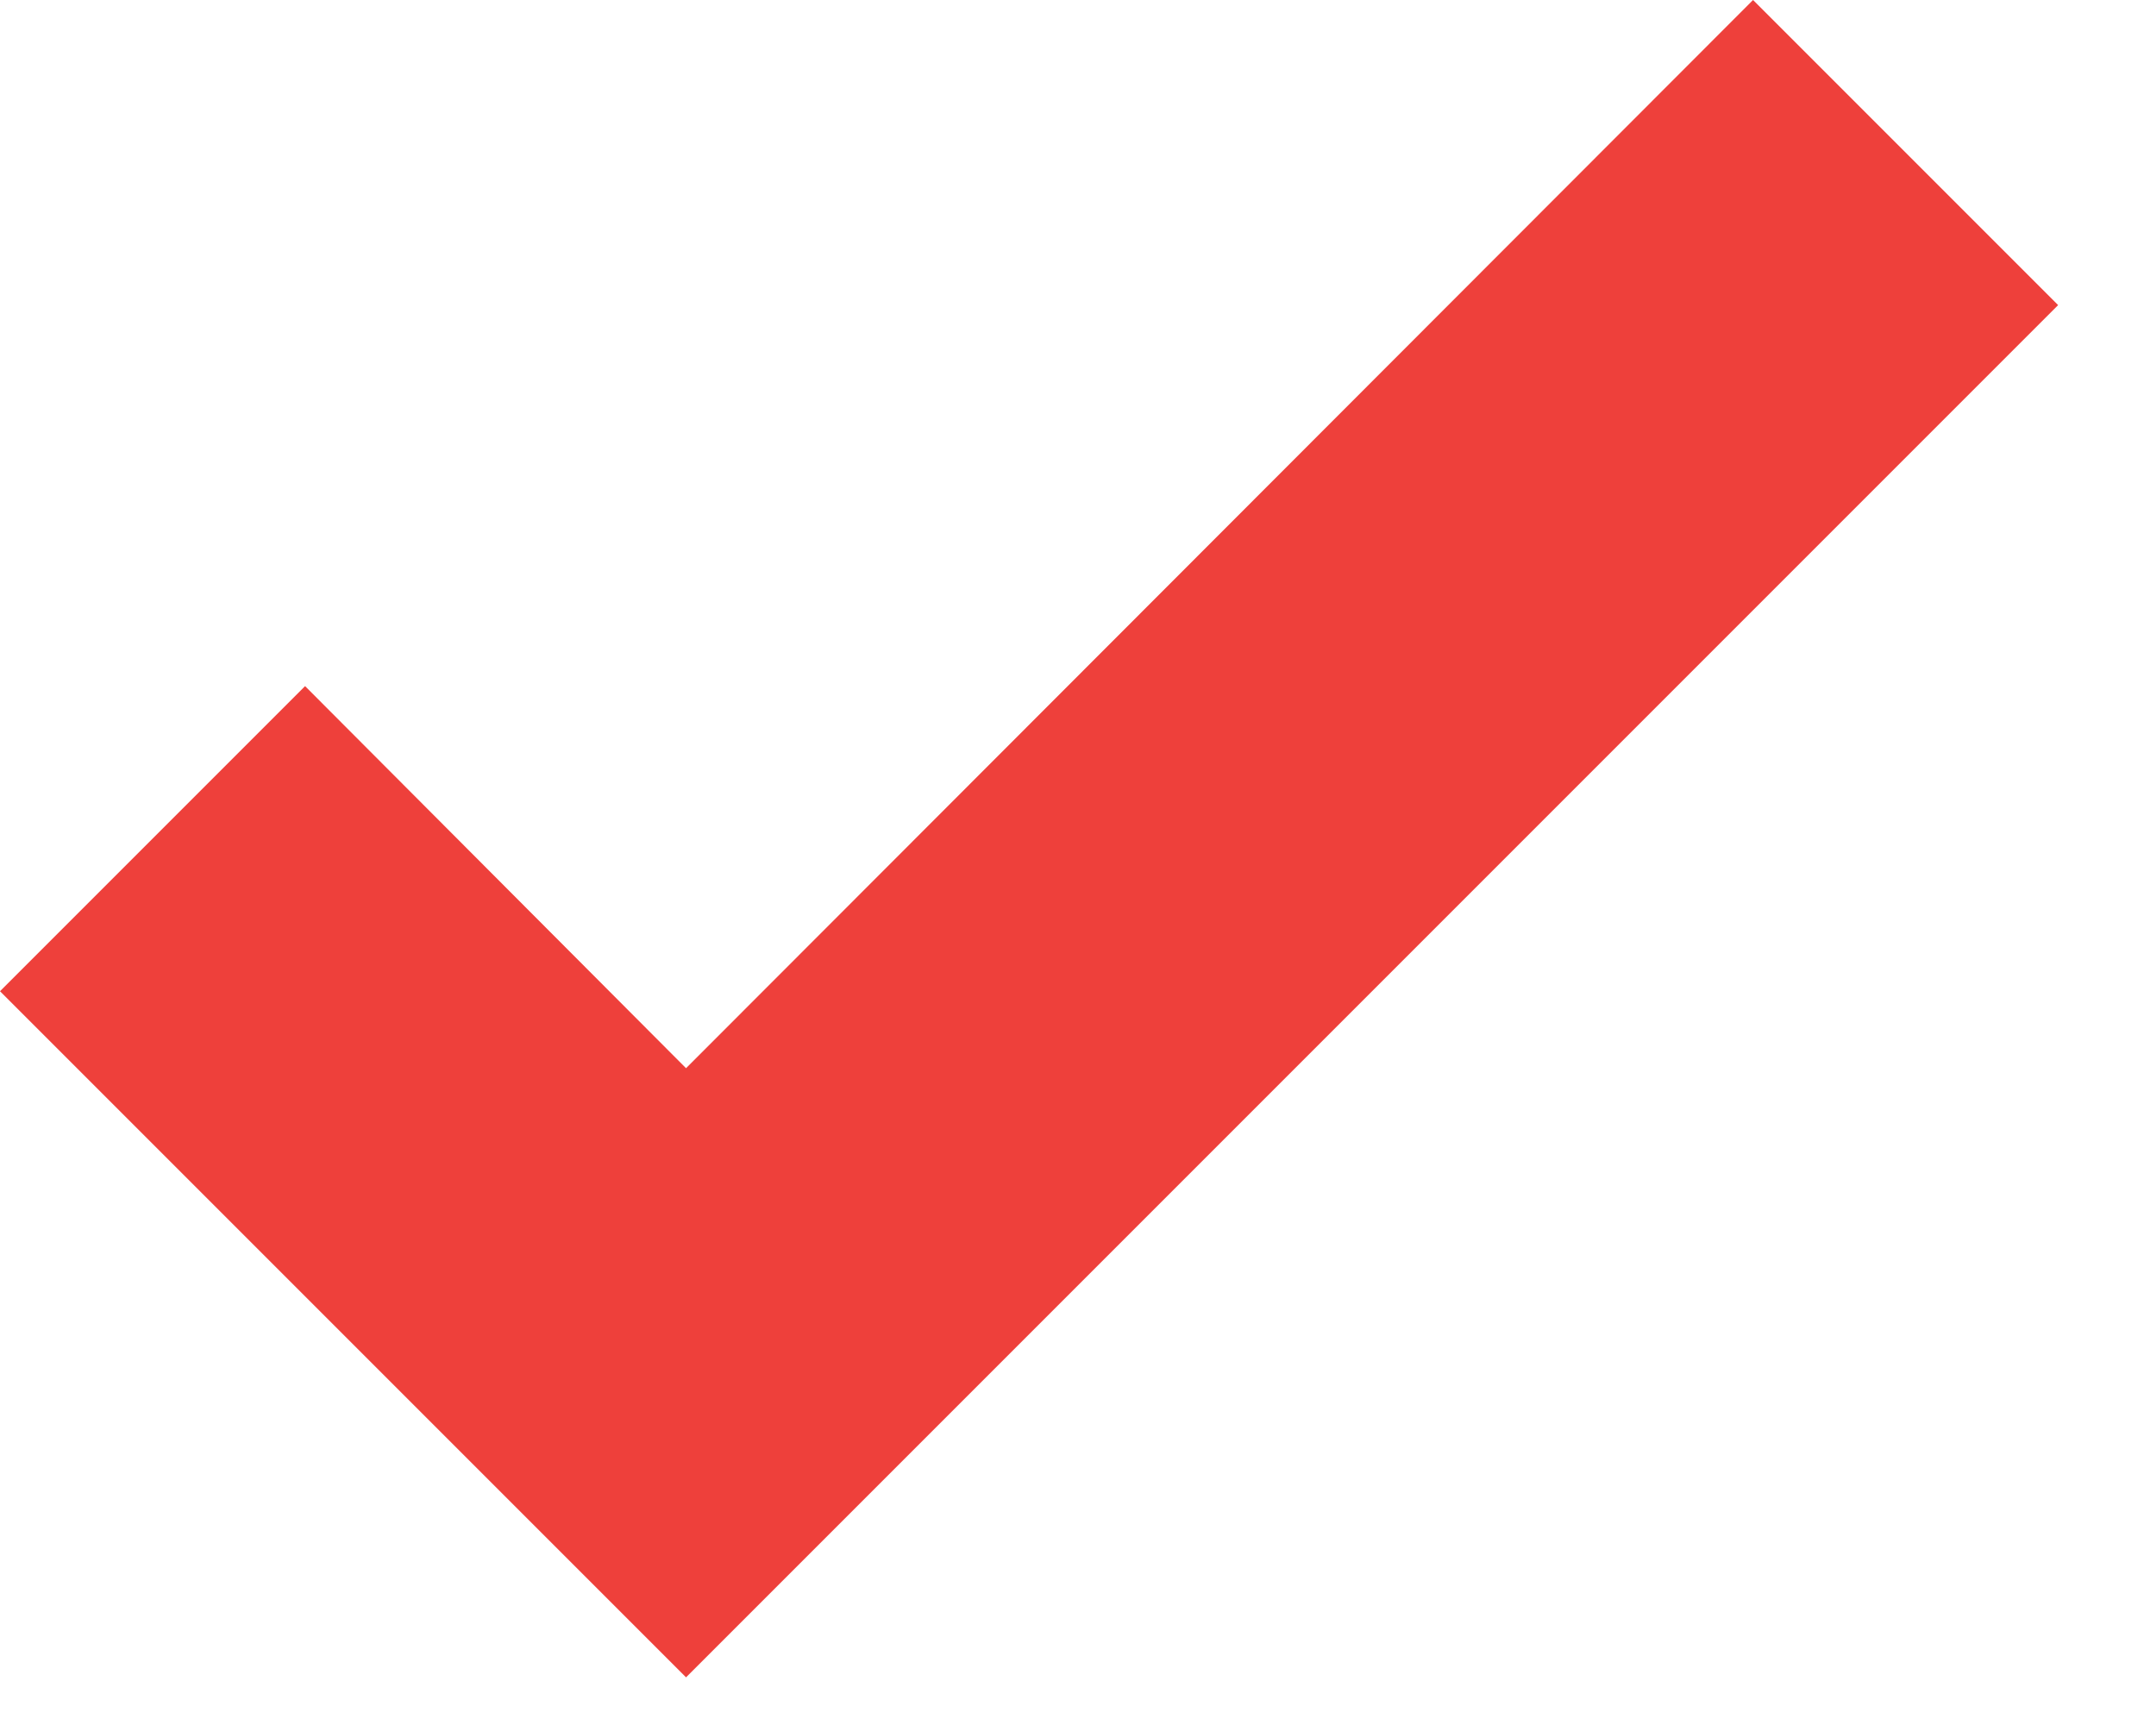 <?xml version="1.0" encoding="UTF-8"?> <svg xmlns="http://www.w3.org/2000/svg" width="20" height="16" viewBox="0 0 20 16" fill="none"> <path d="M6.364 15.558L0 9.194L2.83 6.364L6.364 9.908L16.262 0L19.092 2.83L6.364 15.558Z" fill="#EE403B"></path> </svg> 